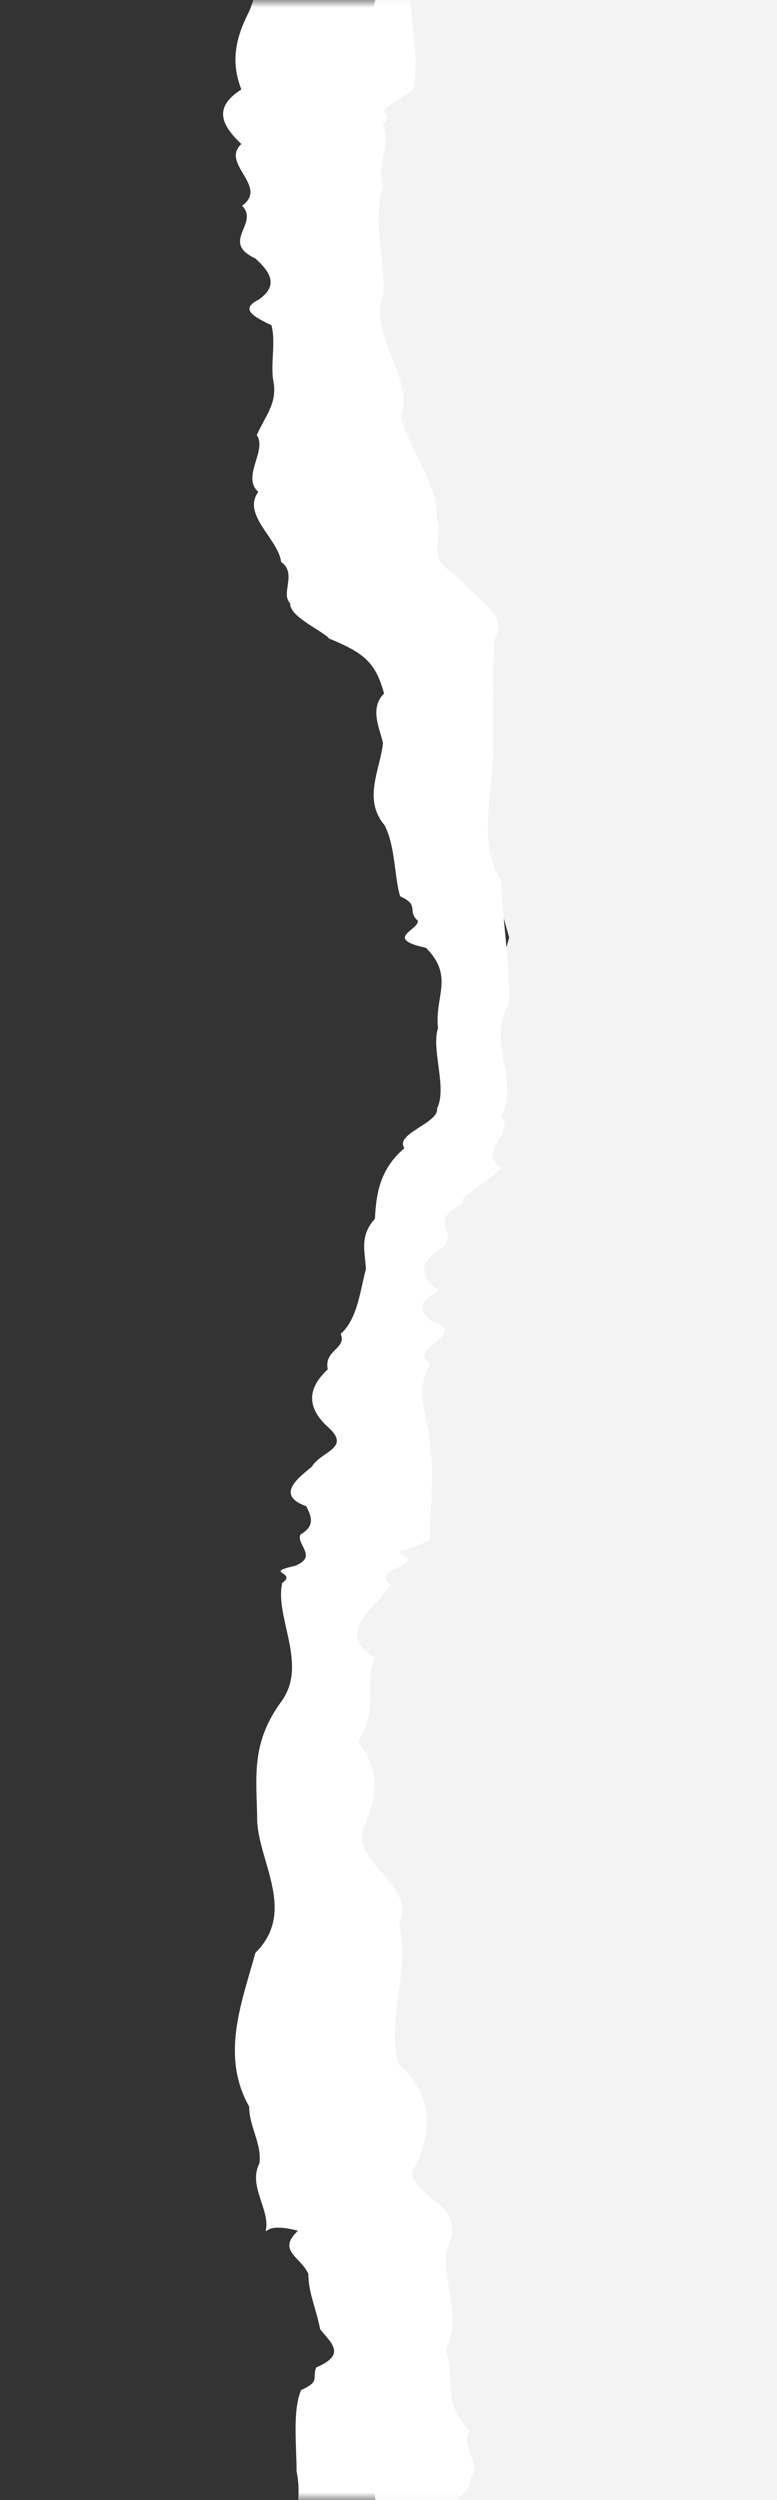 <svg width="51" height="164" viewBox="0 0 51 164" fill="none" xmlns="http://www.w3.org/2000/svg">
<rect x="0" y="0" width="51" height="164" fill="#333333" stroke="none"/>
<g clip-path="url(#clip0_458_539)">
<path d="M24.638 0H1178.5L1179.23 17.571L1177.03 41L1173.37 61.5L1175.57 82L1173.37 102.5L1178.13 112.75L1179.96 123L1183.25 133.25L1177.76 143.5L1178.5 164H24.638L21.71 123V102.5L27.567 82L33.424 61.5L27.567 41L18.781 20.5L24.638 0Z" fill="#F3F3F3"/>
<mask id="mask0_458_539" style="mask-type:alpha" maskUnits="userSpaceOnUse" x="10" y="0" width="33" height="164">
<rect width="32.214" height="164" transform="matrix(-1 0 0 1 42.211 0)" fill="white"/>
</mask>
<g mask="url(#mask0_458_539)">
<path d="M27.594 -284.093C27.977 -282.763 27.713 -278.31 27.567 -279.473C27.157 -279.443 27.43 -276.685 27.103 -273.749C26.447 -270.813 28.259 -267.709 27.203 -266.99C26.538 -265.02 28.841 -263.089 27.713 -261.168C27.021 -259.247 27.767 -257.316 28.232 -255.345C28.186 -251.877 30.817 -248.212 28.259 -244.744C27.713 -242.735 28.377 -241.109 27.676 -239.06C27.385 -236.715 29.779 -234.282 28.814 -231.957C30.398 -230.853 28.541 -230.42 27.676 -229.237C27.549 -228.439 25.573 -227.582 27.74 -226.794C26.32 -225.553 26.502 -224.518 26.657 -223.228C27.285 -221.839 25.71 -220.243 26.684 -218.834C25.856 -217.602 26.538 -216.203 26.711 -215.001C26.511 -214.745 26.593 -214.44 26.293 -214.341C27.412 -212.696 24.527 -211.031 25.128 -209.425C24.936 -206.785 24.727 -204.105 25.137 -201.465C26.011 -199.031 24.754 -196.558 25.155 -194.135C26.484 -192.135 23.971 -190.312 24.208 -188.361C23.808 -186.933 23.398 -185.879 24.7 -184.825C26.502 -183.908 24.873 -183.189 26.493 -182.086C26.984 -180.105 29.014 -178.529 28.241 -176.273C29.934 -173.446 31.454 -171.16 29.269 -168.293C29.305 -166.717 28.923 -165.515 28.741 -164.027C29.697 -162.244 30.098 -161.387 29.66 -159.702C30.744 -156.658 31.563 -154.047 31.308 -150.894C32.701 -149.101 34.048 -147.574 32.391 -145.722C32.846 -145.091 32.227 -143.673 32.309 -143.141C31.481 -142.757 31.09 -142.766 31.026 -142.402C30.088 -141.249 30.634 -137.23 30.926 -135.988C31.718 -134.501 31.545 -133.239 31.863 -131.742C32.673 -130.176 30.489 -128.55 31.854 -126.983C32.937 -125.821 31.963 -123.427 31.891 -122.235C32.273 -120.964 29.16 -120.422 30.798 -118.915C31.099 -117.742 30.735 -116.55 30.853 -115.378C30.562 -113.348 28.65 -111.506 30.307 -109.457C29.77 -107.644 28.996 -105.841 30.307 -104.028C28.759 -102.6 30.462 -101.634 29.815 -100.482C29.533 -99.703 26.948 -99.152 28.241 -98.304C27.267 -97.29 27.148 -96.048 27.613 -95.023C27.385 -94.728 29.069 -94.452 27.194 -94.058C27.312 -93.378 27.239 -92.403 27.212 -91.703C26.384 -89.004 28.268 -86.305 27.212 -83.605C27.157 -81.989 27.139 -80.324 27.203 -78.709C28.241 -77.684 28.623 -77.093 28.004 -76.147C28.468 -75.556 26.784 -74.758 28.332 -74.206C28.677 -73.743 28.614 -73.526 29.305 -73.132C28.841 -72.019 29.251 -70.699 29.797 -69.349C29.406 -68.522 29.242 -67.862 29.688 -67.064C29.251 -67.034 29.742 -66.689 29.26 -66.522C28.323 -64.876 29.105 -62.443 29.287 -60.66C29.834 -57.753 29.205 -54.758 29.26 -51.862C28.996 -50.758 29.233 -49.793 29.824 -48.699C30.252 -47.852 31.226 -46.965 29.806 -46.118C28.131 -44.759 30.443 -43.32 29.843 -41.98C30.161 -40.079 28.969 -38.641 28.768 -36.641C28.969 -34.779 27.54 -34.02 27.703 -32.375C28.058 -30.601 28.359 -28.798 28.259 -27.025C29.151 -25.488 29.105 -23.931 28.25 -22.395C27.485 -20.68 28.25 -18.966 28.241 -17.252C28.878 -15.528 30.061 -13.971 28.814 -12.247C29.479 -11.745 29.36 -11.242 28.677 -10.759C28.104 -10.612 28.441 -10.424 28.04 -10.178C28.313 -9.331 28.131 -8.72 27.731 -7.745C28.286 -6.287 27.622 -5.203 27.339 -3.833C26.42 -1.39 27.194 1.467 27.276 3.989C27.139 6.245 27.631 5.477 25.765 6.797C24.463 7.516 25.983 7.349 25.128 8.216C25.701 9.467 24.681 10.964 25.155 12.235C24.408 14.59 25.291 16.935 25.155 19.289C24.126 22.028 27.203 24.698 26.329 27.348C26.884 29.604 28.778 31.762 28.668 34.018C29.178 35.634 27.749 36.432 30.034 37.821C30.898 39.023 33.538 40.313 32.446 41.87C32.328 44.195 32.4 46.835 32.382 49.2C32.346 51.801 31.335 55.407 32.874 57.722C32.992 60.372 33.456 63.062 33.42 65.86C31.909 68.254 34.112 70.707 32.901 73.268C33.839 74.332 31.235 75.574 32.919 76.618C31.062 78.283 30.216 78.401 30.361 78.953C27.867 80.214 30.279 80.805 28.969 81.899C27.321 82.943 27.631 83.682 28.787 84.707C27.358 85.406 27.594 85.928 28.222 86.618C31.081 87.455 26.466 88.569 28.25 89.436C27.03 91.386 28.332 93.347 28.25 95.297C28.559 96.706 28.14 99.691 28.232 100.933C27.221 101.751 25.355 101.632 26.675 102.135C27.503 102.637 24.217 103.13 25.665 103.928C24.563 105.583 21.896 107.179 24.59 108.716C23.871 110.322 24.927 112.263 23.471 114.233C25.091 116.203 24.691 118.194 23.826 119.927C23.134 122.292 27.412 123.73 26.183 126.213C26.975 129.218 25.337 132.4 26.147 135.385C28.505 137.543 28.286 139.838 27.321 141.976C26.611 142.863 27.512 143.405 28.241 144.154C29.934 145.287 29.888 146.321 29.296 147.671C29.032 149.759 30.361 152.035 29.26 154.124C29.934 156.262 28.896 157.336 30.844 159.513C30.061 160.301 31.754 161.818 30.862 162.518C31.108 163.483 29.46 163.838 29.752 164.971C29.406 166.478 29.342 168.33 29.788 169.857C29.269 169.857 21.796 168.744 21.013 168.744C20.176 167.601 20.139 167.02 19.457 165.375C19.548 164.291 19.712 163.217 19.466 162.133C19.475 160.528 19.184 158.114 19.766 156.784C21.059 156.203 20.458 156.015 20.758 155.296C22.77 154.449 21.732 153.7 21.013 152.794C20.722 151.316 20.249 150.439 20.239 149.168C19.748 148.035 18.155 147.661 19.557 146.331C17.764 145.868 17.591 146.341 17.436 146.36C17.773 144.971 16.253 143.405 17.026 141.917C17.199 140.627 16.362 139.543 16.353 138.183C14.46 134.834 15.879 131.336 16.762 128.105C19.484 125.415 16.981 122.174 16.881 119.425C16.853 116.627 16.426 114.41 18.455 111.632C20.249 109.208 18.028 106.135 18.519 103.849C19.557 103.11 17.218 103.199 19.366 102.716C20.895 102.105 19.42 101.317 19.721 100.667C20.758 100.046 20.394 99.425 20.103 98.805C17.964 98.056 19.739 96.834 20.467 96.214C21.077 95.189 23.07 95.012 21.55 93.632C20.139 92.371 20.139 91.091 21.514 89.83C21.241 88.559 22.788 88.47 22.36 87.504C23.507 86.49 23.662 84.48 24.017 83.268C23.971 82.096 23.571 81.101 24.609 79.948C24.691 78.391 24.891 76.717 26.547 75.318C25.874 74.362 28.841 73.672 28.687 72.707C29.369 71.397 28.286 68.786 28.75 67.456C28.514 65.367 29.834 64.047 27.958 62.175C25.128 61.564 27.54 60.993 27.421 60.392C26.684 59.742 27.594 59.397 26.265 58.796C25.883 57.574 25.965 55.525 25.237 54.126C23.79 52.412 24.973 50.461 25.137 48.727C24.909 47.752 24.245 46.441 25.209 45.496C24.663 43.486 23.926 42.836 21.605 41.89C21.141 41.348 18.992 40.461 19.047 39.575C18.392 38.934 19.52 37.614 18.455 36.865C18.255 35.328 15.861 33.782 16.953 32.264C15.834 31.269 17.554 29.545 16.853 28.54C17.427 27.269 18.219 26.422 17.946 25.013C17.736 23.92 18.119 22.412 17.818 21.338C16.644 20.767 15.725 20.284 16.963 19.664C18.301 18.747 17.764 17.861 16.762 16.954C14.423 15.871 17.054 14.669 15.889 13.496C17.663 12.225 14.441 10.738 15.843 9.447C14.578 8.255 13.941 7.063 15.843 5.871C15.124 4.038 15.461 2.472 16.38 0.698C17.054 -1.124 17.882 -3.666 16.253 -5.489C15.488 -6.75 14.514 -7.991 15.197 -9.262C14.878 -10.868 14.387 -12.316 14.004 -13.863C13.367 -15.134 13.495 -19.262 13.85 -20.503C17.017 -20.296 15.761 -24.365 15.324 -26C15.115 -28.907 15.643 -31.498 14.805 -34.424C14.723 -37.005 13.049 -38.877 13.367 -41.37C13.549 -43.212 12.329 -46.099 13.303 -47.961C13.486 -49.951 13.376 -51.744 15.224 -53.793C14.387 -56.167 14.432 -58.187 14.805 -60.522C15.024 -62.285 14.414 -64.049 14.815 -65.812C14.987 -66.64 13.941 -67.468 14.905 -68.275C15.324 -69.034 15.643 -69.714 15.752 -70.463C16.216 -70.926 15.834 -71.507 15.934 -71.95C16.116 -73.014 16.589 -73.793 17.609 -74.856C18.583 -75.773 18.465 -77.083 18.446 -78.098C18.574 -79.211 18.055 -79.989 18.647 -81.132C19.293 -82.738 19.184 -83.763 20.777 -85.152C21.914 -87.723 21.359 -91.29 21.523 -94.137C22.643 -96.964 21.45 -99.151 22.579 -101.752C23.771 -103.161 24.509 -104.531 25.073 -106.048C26.593 -106.944 25.337 -108.245 25.128 -109.151C24.345 -111.082 24.317 -112.471 25.865 -114.324C25.091 -115.378 26.12 -116.58 26.192 -117.713C27.157 -118.048 26.839 -118.432 26.083 -118.767C25.601 -118.984 26.038 -119.131 25.2 -119.486C25.965 -120.422 25.319 -121.486 25.928 -122.264C26.092 -124.974 25.255 -127.732 25.637 -130.491C25.246 -132.185 26.875 -133.88 25.646 -135.574C24.472 -138.028 25.209 -140.205 24.754 -142.165C25.519 -143.505 21.441 -145.426 22.652 -147.101C23.735 -149.318 22.533 -151.416 22.033 -153.525C20.786 -155.269 20.112 -157.111 20.649 -158.933C19.411 -160.835 17.745 -163.702 18.437 -166.076C17.918 -166.756 19.593 -166.864 19.484 -167.544C20.067 -168.342 18.492 -169.928 19.448 -170.854C19.375 -172.598 16.717 -175.012 19.939 -176.421C20.503 -177.662 20.731 -177.505 21.031 -179.307C20.604 -180.509 20.422 -181.593 20.458 -182.785C20.977 -183.573 20.931 -184.391 20.476 -185.179C19.648 -186.706 21.66 -187.386 19.703 -188.706C20.067 -190.598 19.721 -192.716 17.873 -194.746C16.917 -197.741 14.414 -201.1 15.816 -204.322C16.253 -206.588 15.47 -208.854 15.852 -211.12C15.852 -213.386 16.608 -215.652 15.834 -217.917C14.159 -219.908 14.55 -222.883 16.134 -224.715C16.508 -226.292 17.755 -227.306 17.381 -229.168C19.457 -231.326 16.953 -233.493 17.381 -235.651C16.662 -237.887 16.398 -240.823 17.345 -243.02C17.764 -244.173 20.485 -244.291 18.856 -245.217C21.15 -246.203 18.41 -247.907 18.556 -248.902C19.666 -252.005 15.697 -255.128 16.335 -258.202C14.714 -260.281 14.541 -261.936 14.268 -264.153C14.314 -267.118 14.114 -269.838 15.443 -272.626C18.319 -275.236 16.771 -277.493 16.362 -280.32C18.11 -281.492 14.851 -282.527 15.816 -283.719C16.999 -284.803 16.926 -285.916 15.834 -287C16.699 -287 18.637 -286.271 21.705 -285.532C23.89 -284.822 27.949 -284.093 27.594 -284.093Z" fill="white"/>
</g>
</g>
<defs>
<clipPath id="clip0_458_539">
<rect width="51" height="164" fill="white"/>
</clipPath>
</defs>
</svg>
